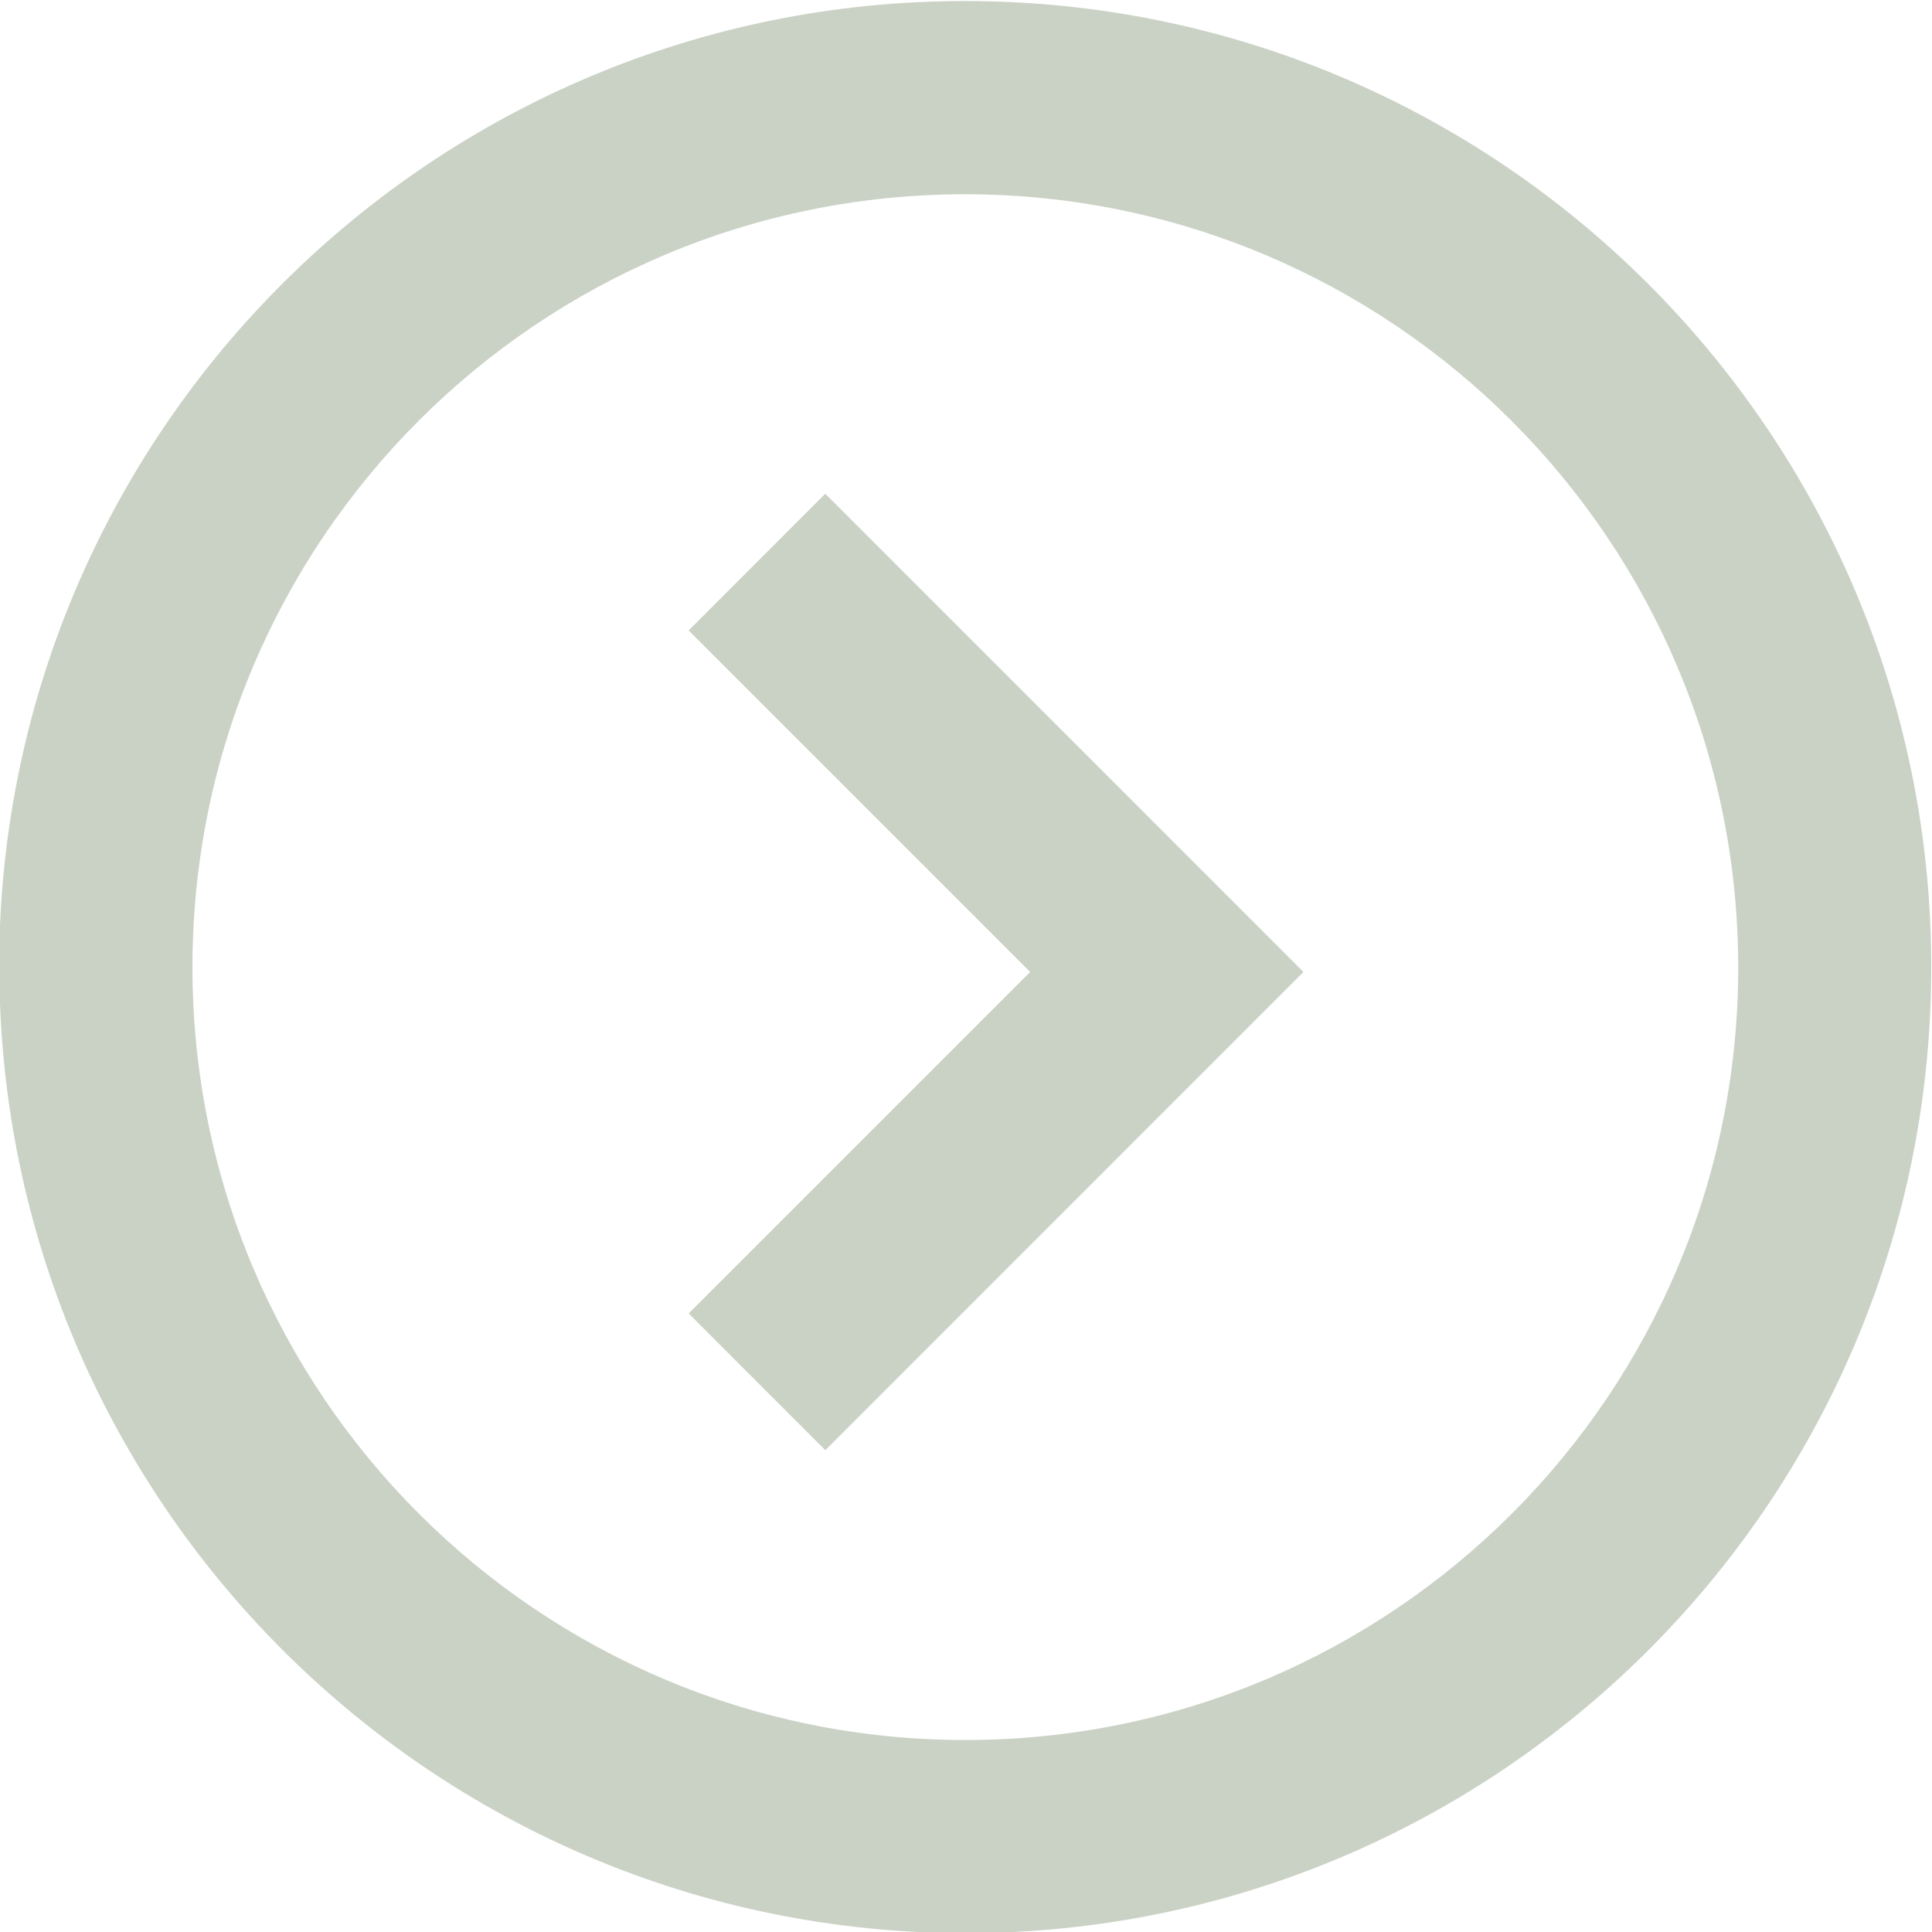 <?xml version="1.0" encoding="UTF-8"?> <!-- Creator: CorelDRAW 2020 (64-Bit) --> <svg xmlns="http://www.w3.org/2000/svg" xmlns:xlink="http://www.w3.org/1999/xlink" xmlns:xodm="http://www.corel.com/coreldraw/odm/2003" xml:space="preserve" width="99.991mm" height="100mm" style="shape-rendering:geometricPrecision; text-rendering:geometricPrecision; image-rendering:optimizeQuality; fill-rule:evenodd; clip-rule:evenodd" viewBox="0 0 9999.1 10000"> <defs> <style type="text/css"> <![CDATA[ .fil0 {fill:#CAD2C5;fill-rule:nonzero} ]]> </style> </defs> <g id="Layer_x0020_1">  <path id="circle_chevron_right.svg" class="fil0" d="M4996.17 10005.35c-2760.21,-3.02 -4996.94,-2239.76 -4999.96,-4999.96l0 -99.97c54.99,-2747.73 2317.24,-4936.08 5065.34,-4899.61 2748.11,36.47 4951.4,2283.98 4933.64,5032.27 -17.96,2748.3 -2250.72,4966.7 -4999.02,4967.27zm0 -9000.04c-2209.15,0 -4000.09,1790.94 -4000.09,4000.08 0,2209.14 1790.94,4000.08 4000.09,4000.08 2209.14,0 4000.08,-1790.94 4000.08,-4000.08 -2.64,-2208.2 -1791.88,-3997.62 -4000.08,-4000.08zm-724.92 6500.06l-707.15 -707.53 1767.5 -1767.51 -1767.5 -1767.5 707.15 -707.53 2474.85 2475.03 -2474.47 2475.04 -0.38 0z"></path> </g> </svg> 